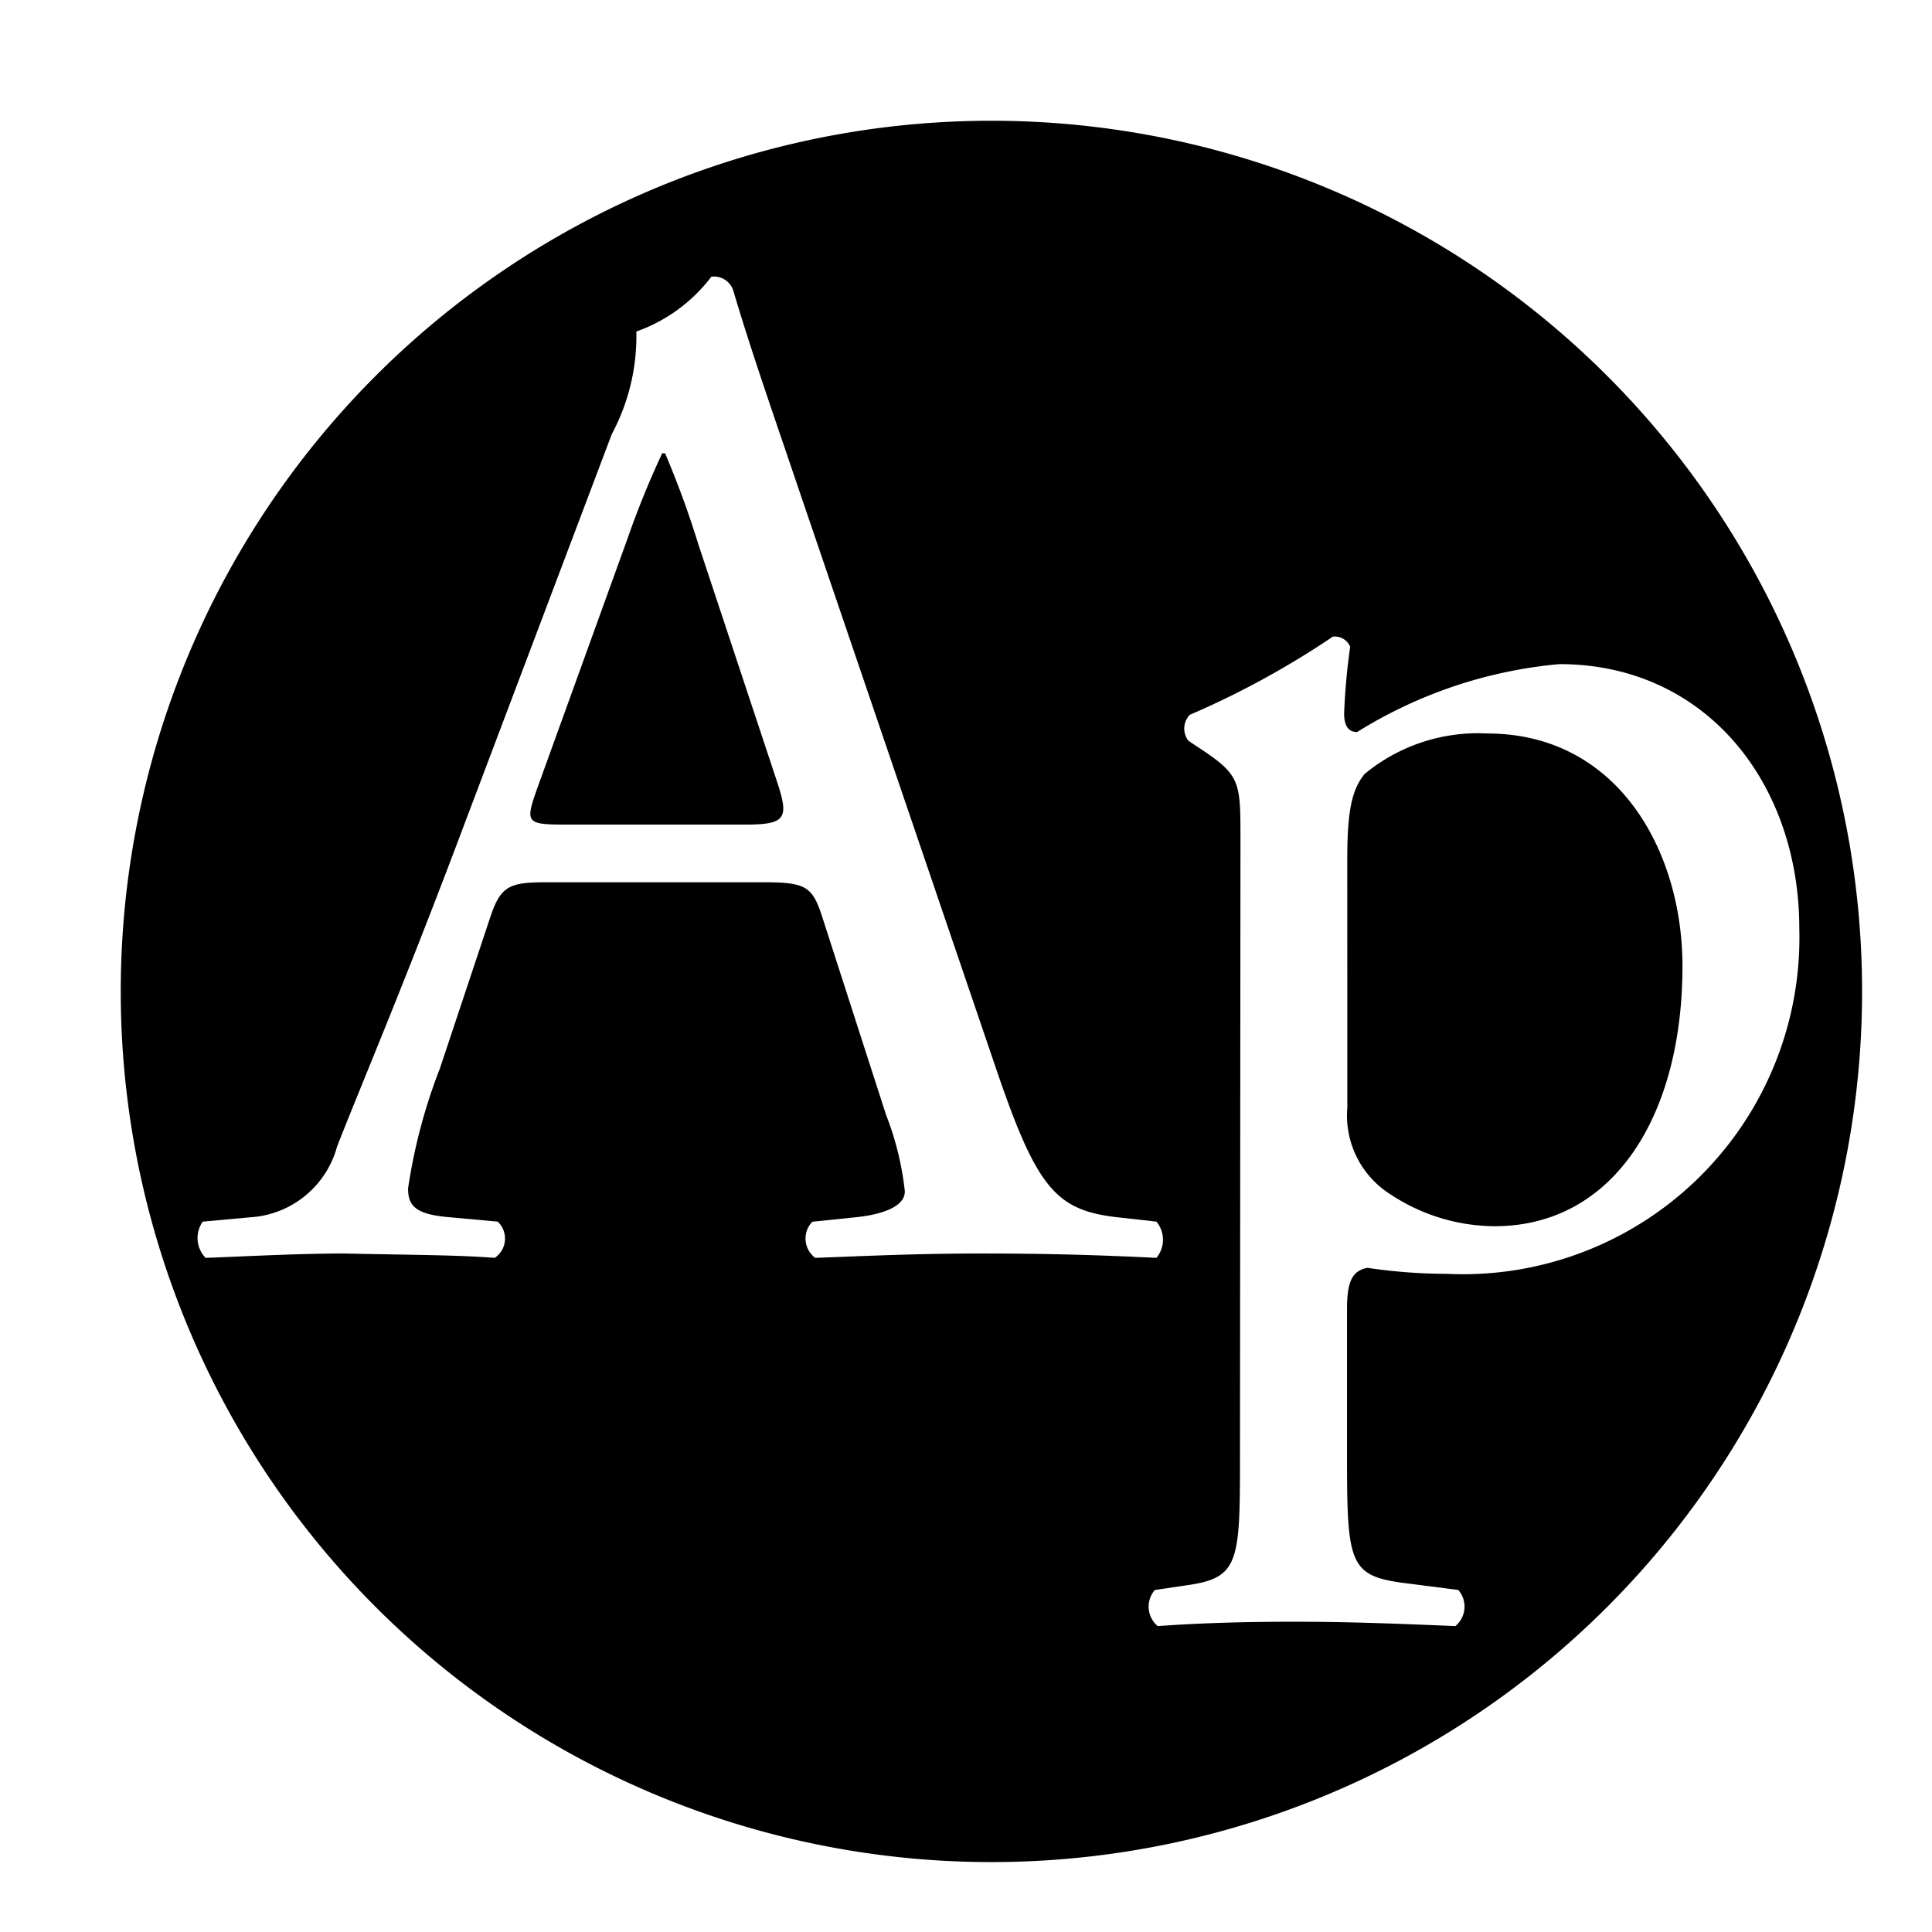<svg xmlns="http://www.w3.org/2000/svg" xmlns:xlink="http://www.w3.org/1999/xlink" width="32" height="32" viewBox="0 0 32 32">
  <rect x="0" y="0" width="32" height="32" fill="#808080" stroke="none"/>
  <defs>
    <clipPath id="clip-Favicon">
      <rect width="32" height="32"/>
    </clipPath>
  </defs>
  <g id="Favicon" clip-path="url(#clip-Favicon)">
    <rect width="32" height="32" fill="#fff"/>
    <g id="Group_202534" data-name="Group 202534" transform="translate(2 -18)">
      <g id="Group_132504" data-name="Group 132504" transform="translate(0 20)">
        <g id="Group_132327" data-name="Group 132327" transform="translate(0)">
          <path id="Ellipse_1" data-name="Ellipse 1" d="M14.421,0A14.421,14.421,0,1,1,0,14.421,14.421,14.421,0,0,1,14.421,0Z" transform="translate(0)"/>
          <path id="Path_1" data-name="Path 1" d="M2380.722,251.567c-.168-.527-.264-.6-.981-.6h-3.614c-.6,0-.742.071-.91.574l-.837,2.513a9.145,9.145,0,0,0-.526,1.984c0,.288.12.431.694.478l.79.072a.385.385,0,0,1-.048.6c-.623-.048-1.363-.048-2.49-.072-.79,0-1.65.049-2.3.072a.472.472,0,0,1-.047-.6l.79-.072a1.59,1.59,0,0,0,1.435-1.172c.431-1.1,1.1-2.656,2.108-5.337l2.442-6.462a3.44,3.44,0,0,0,.407-1.7,2.678,2.678,0,0,0,1.242-.908.337.337,0,0,1,.359.216c.312,1.054.7,2.153,1.055,3.206l3.277,9.621c.695,2.057,1.006,2.417,2.035,2.536l.646.072a.469.469,0,0,1,0,.6c-.981-.048-1.819-.072-2.9-.072-1.149,0-2.058.048-2.752.072a.4.4,0,0,1-.079-.561.46.46,0,0,1,.032-.037l.694-.072c.5-.048.838-.191.838-.431a4.91,4.91,0,0,0-.311-1.267Zm-4.738-2.13c-.193.551-.169.575.5.575h2.944c.695,0,.742-.1.527-.742l-1.293-3.9a15.587,15.587,0,0,0-.551-1.508h-.048a14.778,14.778,0,0,0-.574,1.412Z" transform="translate(-2369.095 -238.354)" fill="#fff"/>
          <path id="Path_2" data-name="Path 2" d="M2420.9,262.831c0-.933,0-1.054-.646-1.483l-.215-.143a.327.327,0,0,1,.023-.431,14.412,14.412,0,0,0,2.368-1.294.273.273,0,0,1,.287.169,10.722,10.722,0,0,0-.1,1.1c0,.169.047.311.215.311a7.609,7.609,0,0,1,3.351-1.125c2.418,0,3.973,1.962,3.973,4.379a5.575,5.575,0,0,1-5.839,5.72,9.074,9.074,0,0,1-1.317-.1c-.215.048-.335.169-.335.669v2.513c0,1.7.048,1.915.91,2.034l.933.12a.419.419,0,0,1-.039.59l-.009.008c-1.149-.048-1.843-.072-2.68-.072-.862,0-1.58.024-2.25.072a.419.419,0,0,1-.054-.59l.007-.008.5-.074c.885-.12.909-.359.909-2.082Zm1.77,4.452a1.543,1.543,0,0,0,.717,1.436,3.153,3.153,0,0,0,1.722.526c1.963,0,3.112-1.819,3.112-4.308,0-1.916-1.077-3.853-3.232-3.853a2.942,2.942,0,0,0-2.033.671c-.215.263-.287.623-.287,1.413Z" transform="translate(-2402.354 -250.935)" fill="#fff"/>
        </g>
      </g>
    </g>
  </g>
</svg>
